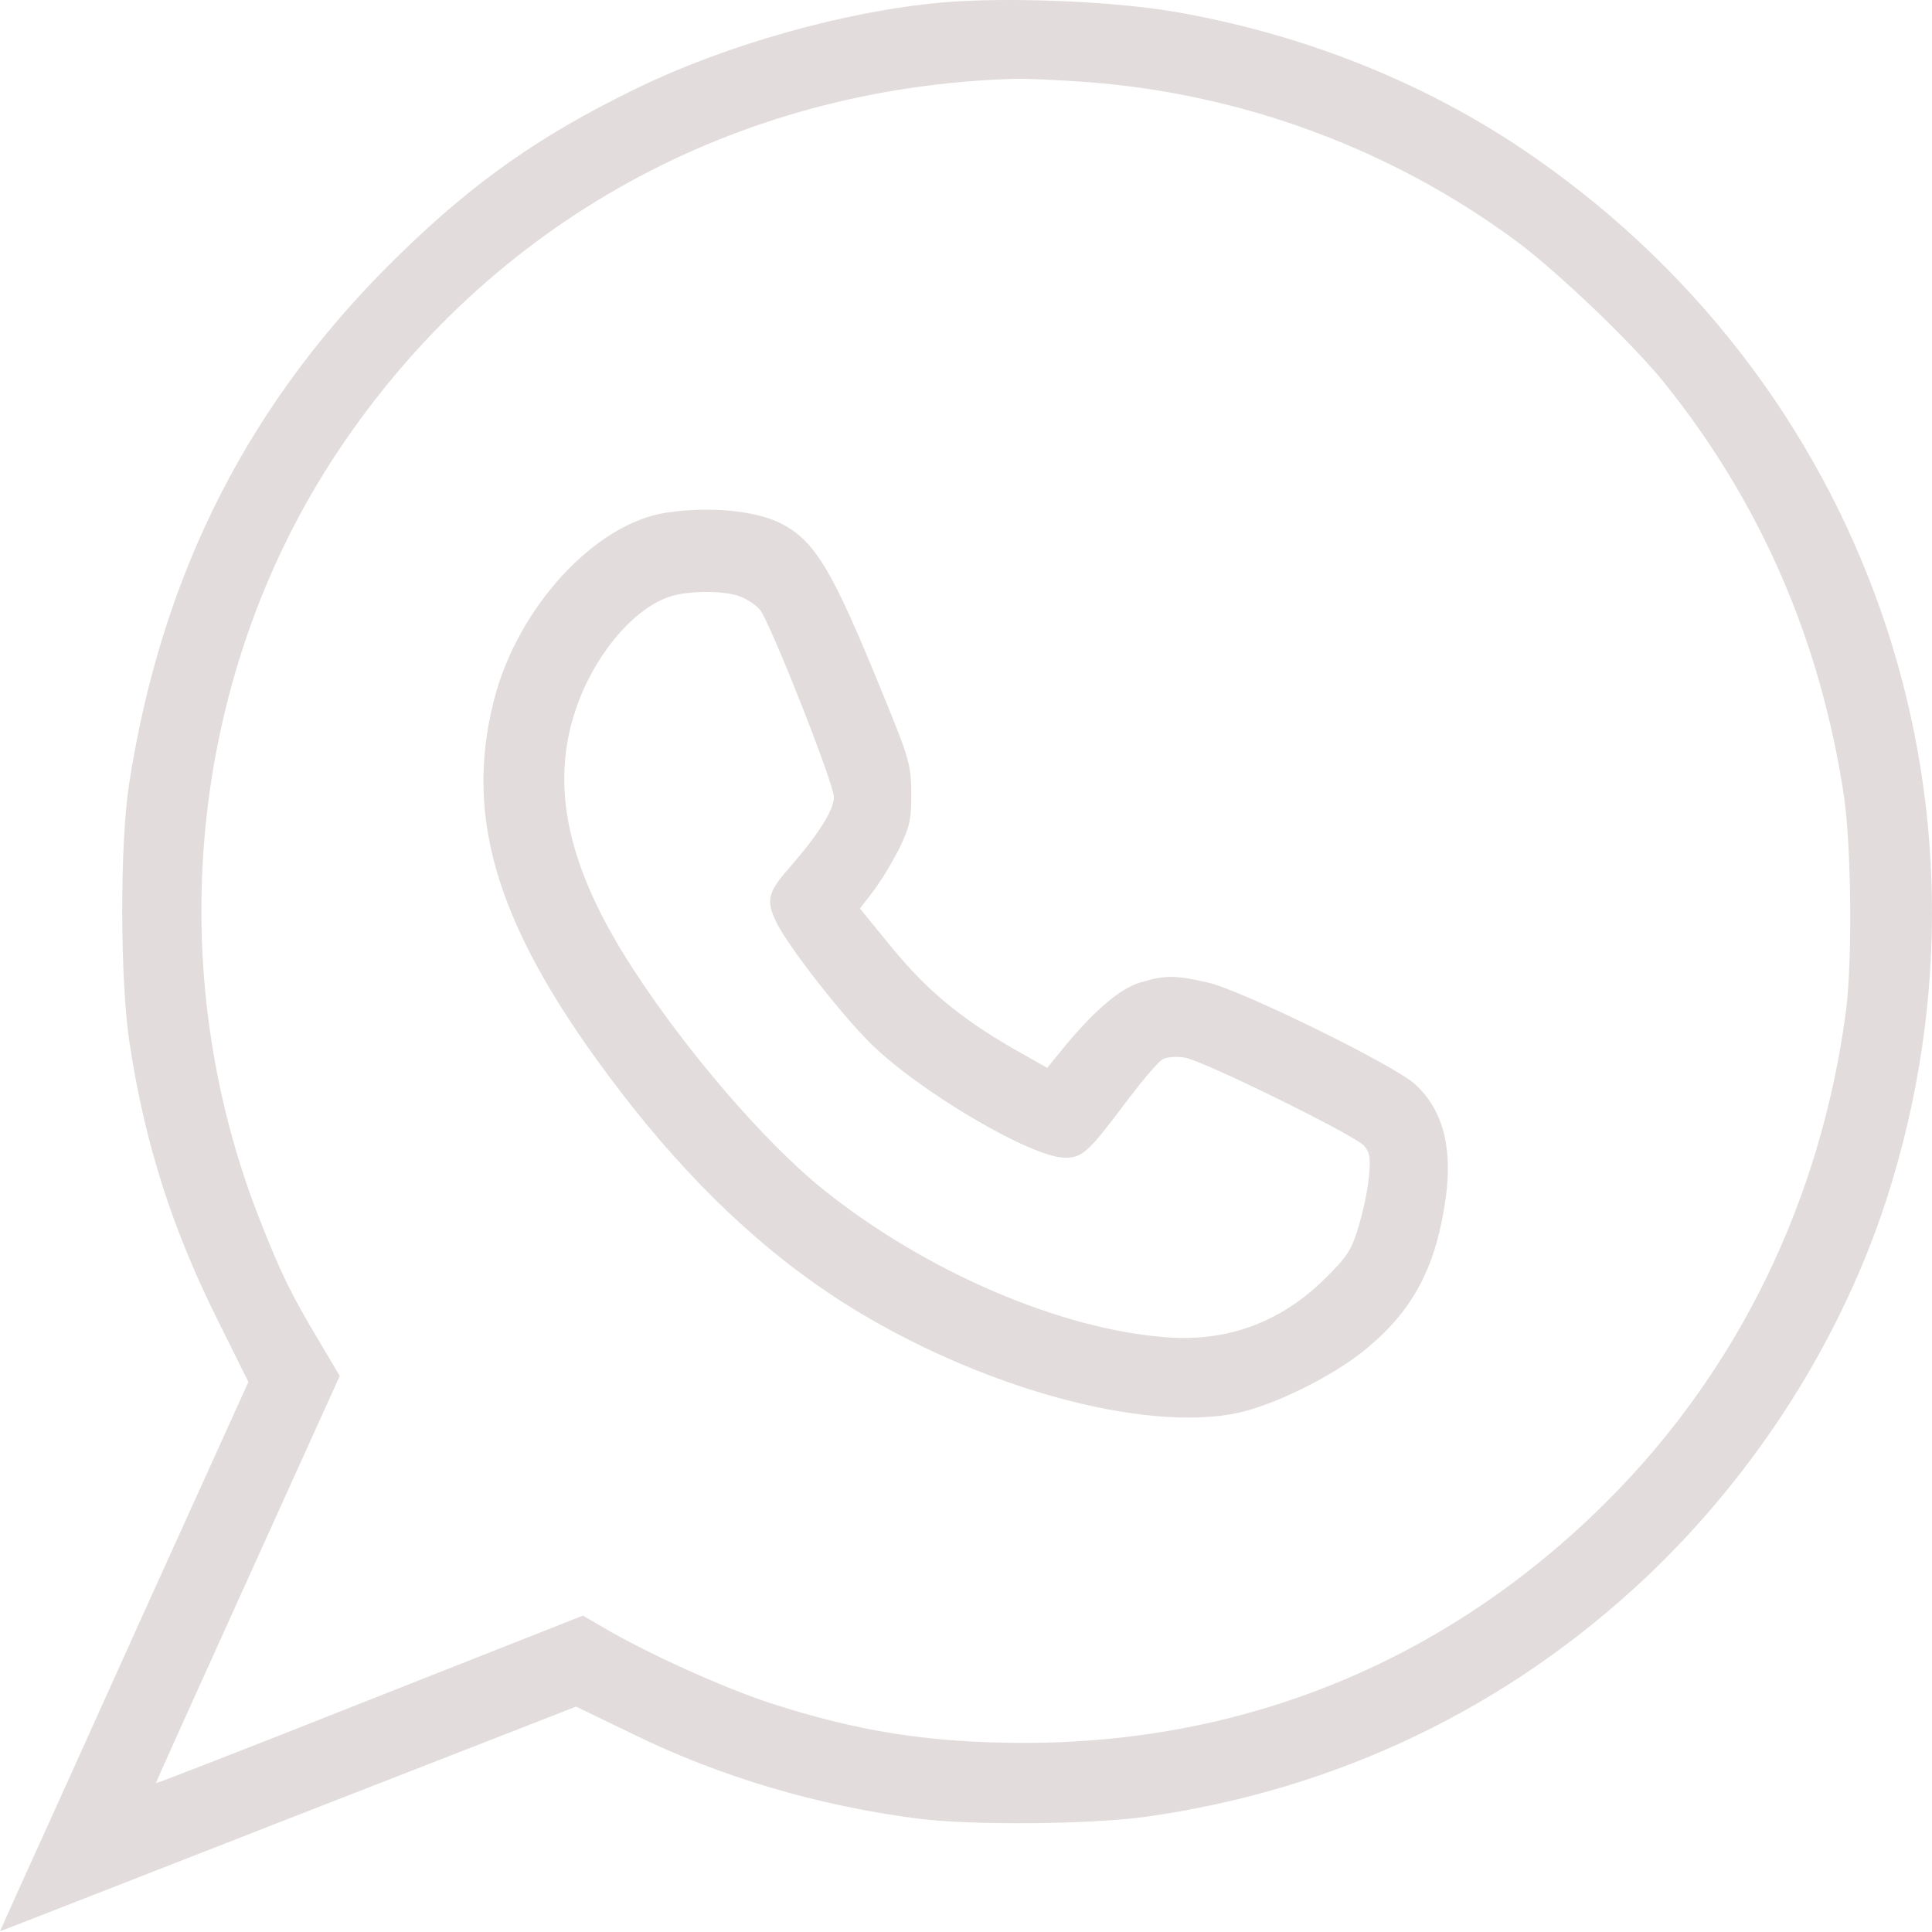 <?xml version="1.0" encoding="UTF-8"?> <svg xmlns="http://www.w3.org/2000/svg" width="156" height="156" viewBox="0 0 156 156" fill="none"><path d="M76.022 0.205C68.219 0.906 58.587 3.619 51.301 7.186C43.651 10.904 38.316 14.654 32.342 20.476C20.21 32.242 13.077 46.172 10.425 63.303C9.663 68.241 9.693 79.123 10.455 84.183C11.705 92.414 13.93 99.333 17.71 106.862L20.057 111.587L11.492 130.486C6.798 140.911 2.286 150.878 1.463 152.677L0 155.938L1.128 155.512C1.737 155.268 12.223 151.183 24.386 146.428L46.516 137.802L51.058 139.996C58.13 143.471 66.055 145.818 74.194 146.855C78.552 147.403 88.032 147.312 92.483 146.702C107.937 144.538 121.776 137.893 132.994 127.285C141.894 118.842 148.722 108.051 152.38 96.681C162.622 64.675 150.643 30.504 122.599 11.819C114.461 6.423 104.889 2.674 94.769 0.937C89.74 0.083 81.204 -0.252 76.022 0.205ZM87.514 6.606C100.286 7.521 112.479 12.063 122.599 19.592C125.983 22.152 131.713 27.639 134.304 30.809C142.169 40.563 147.015 51.751 148.905 64.37C149.485 68.485 149.576 77.508 149.058 81.593C147.046 96.894 140.34 110.672 129.732 121.25C116.96 133.991 100.744 140.728 82.759 140.728C75.017 140.728 69.286 139.813 62.123 137.497C58.282 136.217 52.185 133.473 48.589 131.339L47.065 130.455L29.842 137.253C20.393 141.002 12.62 144.02 12.589 143.989C12.559 143.959 15.912 136.552 19.996 127.529L27.434 111.099L25.788 108.325C23.593 104.667 22.709 102.869 21.155 98.937C12.894 78.392 15.211 54.646 27.221 36.54C39.566 17.946 59.379 7.033 81.966 6.363C82.729 6.332 85.228 6.454 87.514 6.606Z" fill="#E2DDDC"></path><path d="M53.831 41.387C48.07 42.24 41.821 49.007 39.901 56.475C37.371 66.26 40.267 75.283 49.991 87.994C55.721 95.493 61.757 101.193 68.341 105.338C78.979 112.014 92.33 115.702 99.951 114.087C103.03 113.416 107.846 111.008 110.437 108.813C114.186 105.674 115.984 102.199 116.747 96.651C117.295 92.566 116.472 89.549 114.247 87.537C112.54 85.982 100.225 79.947 97.543 79.337C94.891 78.727 94.068 78.727 92.056 79.337C90.379 79.825 88.154 81.776 85.624 84.915L84.557 86.226L81.814 84.671C77.546 82.202 74.864 79.977 72.029 76.533L69.438 73.362L70.536 71.93C71.115 71.168 72.06 69.613 72.608 68.516C73.462 66.748 73.584 66.23 73.584 64.065C73.553 61.749 73.462 61.352 71.328 56.14C67.213 46.02 65.841 43.673 63.007 42.24C60.995 41.234 57.306 40.868 53.831 41.387ZM59.806 48.184C60.355 48.398 61.025 48.855 61.33 49.19C62.123 50.074 67.335 63.273 67.335 64.37C67.335 65.407 66.055 67.418 63.708 70.101C61.94 72.113 61.818 72.753 62.793 74.673C63.799 76.594 67.823 81.776 70.231 84.184C74.102 88.055 83.277 93.481 85.99 93.481C87.423 93.481 87.88 93.054 91.141 88.695C92.33 87.14 93.55 85.708 93.885 85.525C94.251 85.342 95.013 85.281 95.683 85.403C97.177 85.647 109.37 91.652 110.132 92.505C110.62 93.054 110.681 93.481 110.528 95.066C110.437 96.133 110.04 97.931 109.675 99.12C109.126 100.949 108.76 101.498 106.992 103.235C103.456 106.74 99.189 108.326 94.312 107.99C85.655 107.381 74.681 102.656 66.39 95.98C61.757 92.231 55.447 84.915 51.118 78.24C45.845 70.131 44.382 63.547 46.485 57.298C47.979 52.848 51.271 48.977 54.258 48.123C55.782 47.666 58.678 47.697 59.806 48.184Z" fill="#E2DDDC"></path></svg> 